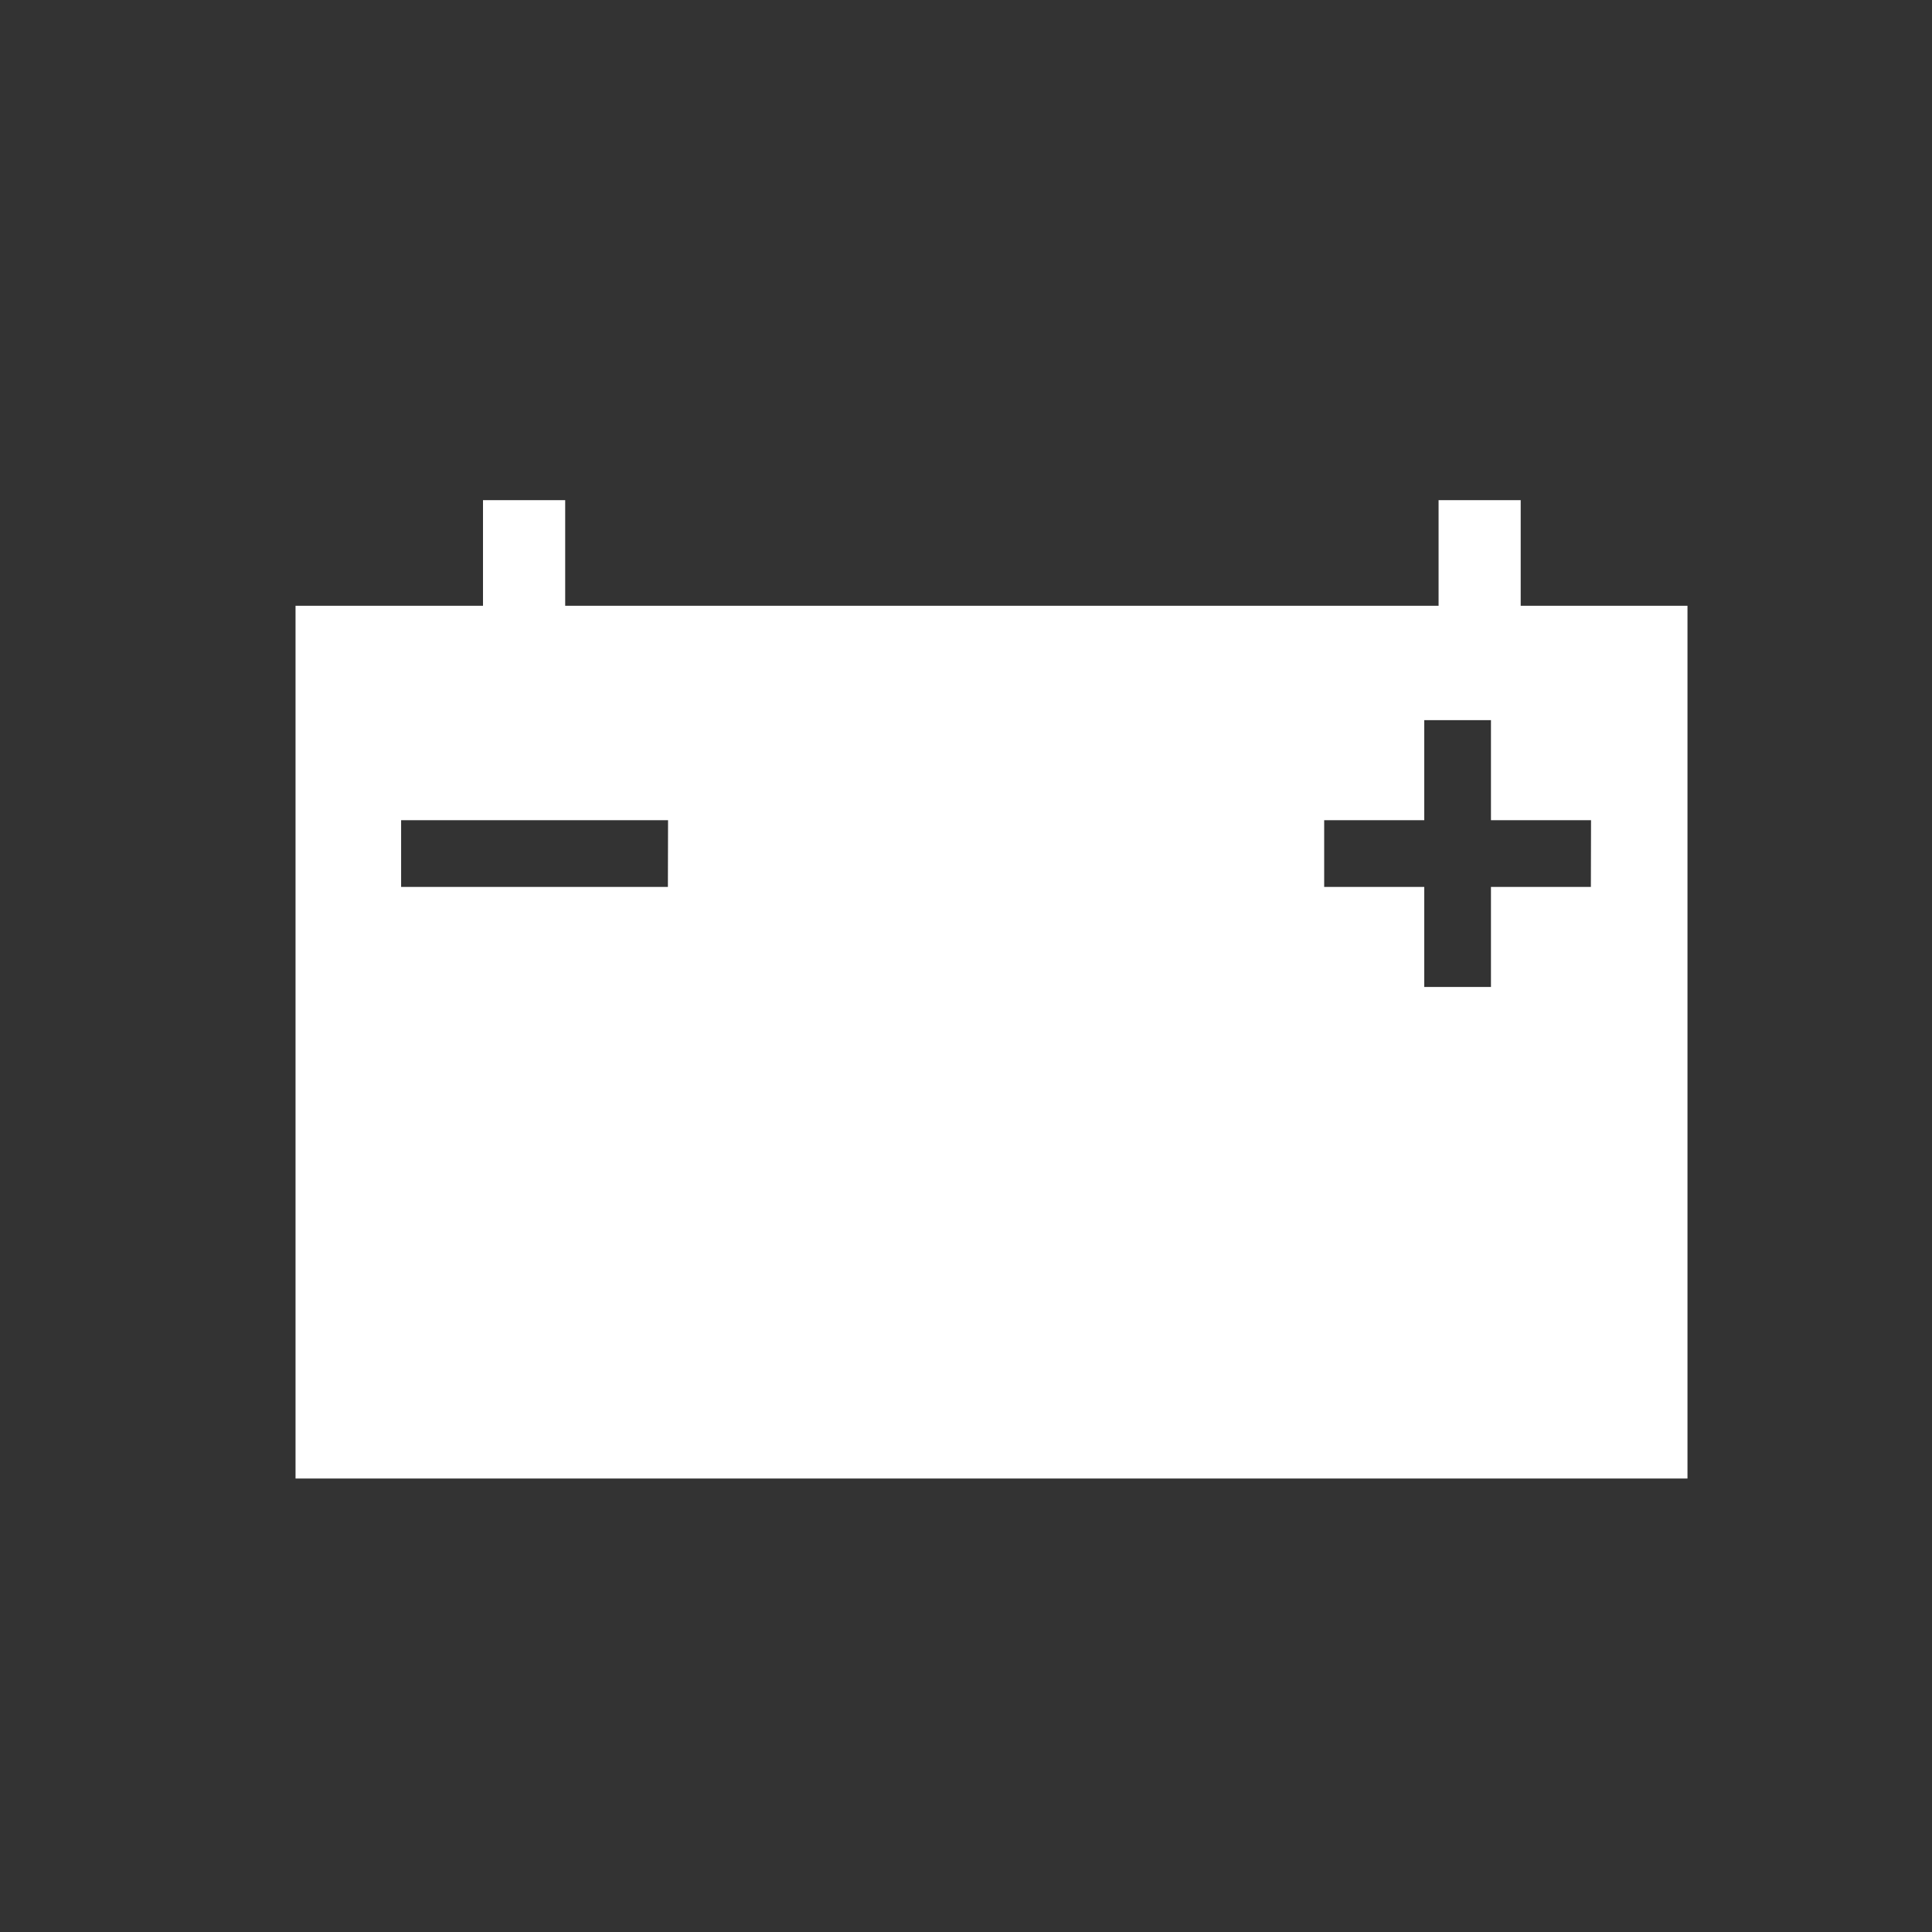 <svg xmlns="http://www.w3.org/2000/svg" viewBox="0 0 256 256"><rect x="0" y="0" width="256" height="256" fill="#333333" stroke="none"/><defs><style>.cls-1{fill:#fff;}</style></defs><title>acc</title><g id="acc.svg"><path class="cls-1" d="M201.5,80.27v-14H190.62v14H74.89v-14H64v14H39.16V195.91H223.6V80.27Zm-113,37.25H53.15v-8.84H88.52Zm122.3,0H197.56v13.26h-8.84V117.52H175.46v-8.84h13.26V95.42h8.84v13.26h13.26Z"/></g></svg>